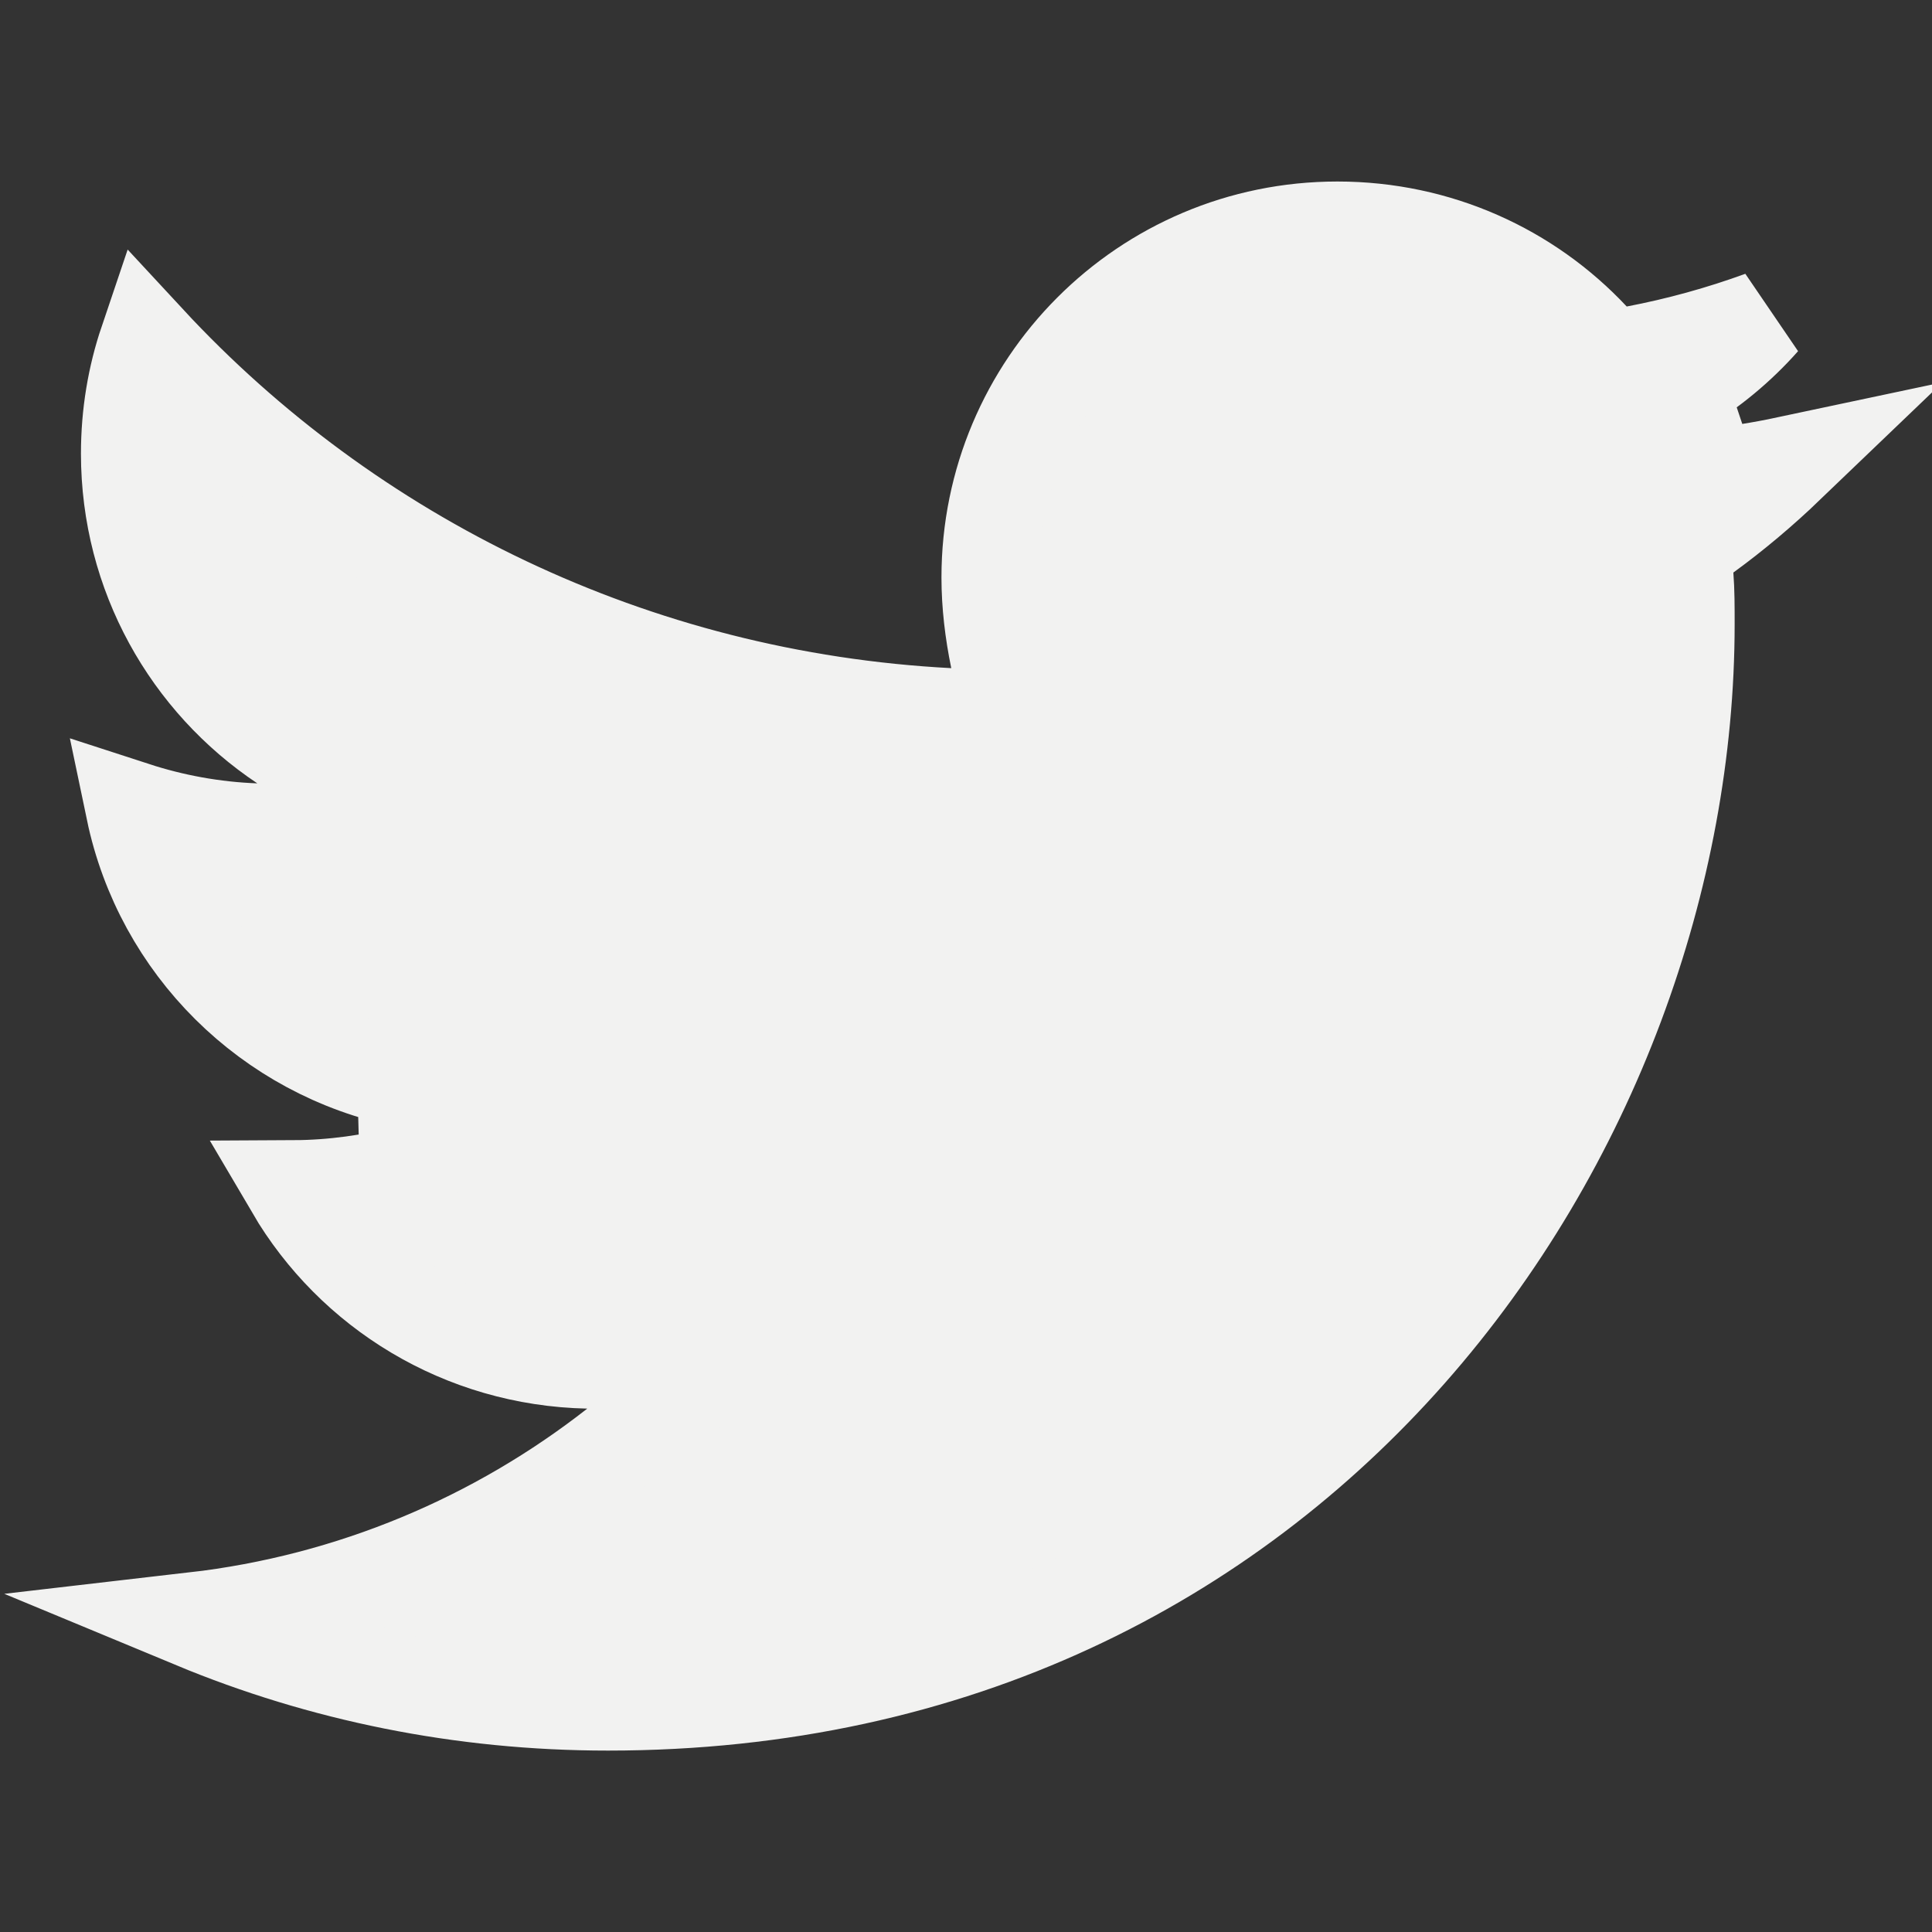 <svg width="20" height="20" viewBox="0 0 20 20" fill="none" xmlns="http://www.w3.org/2000/svg">
<rect x="0" y="0" width="20" height="20" fill="#333333" stroke="none"/>
<g id="twitter">
<path id="Vector" d="M17.649 5.523L17.426 5.687L17.445 5.963C17.457 6.12 17.457 6.28 17.457 6.46C17.457 11.664 13.499 17.622 6.294 17.622C4.774 17.622 3.329 17.322 2.012 16.775C3.647 16.586 5.147 15.947 6.387 14.976L7.489 14.112L6.089 14.082C4.785 14.055 3.656 13.347 3.043 12.303C3.448 12.301 3.85 12.244 4.224 12.147L4.198 11.173C2.789 10.887 1.682 9.789 1.389 8.385C1.786 8.514 2.209 8.593 2.646 8.609L4.416 8.676L2.942 7.694C1.972 7.047 1.338 5.944 1.338 4.696C1.338 4.288 1.404 3.901 1.526 3.54C3.615 5.795 6.556 7.246 9.822 7.416L10.469 7.45L10.337 6.815C10.28 6.539 10.246 6.256 10.246 5.978C10.246 3.994 11.851 2.379 13.845 2.379C14.883 2.379 15.818 2.813 16.475 3.515L16.663 3.716L16.934 3.664C17.38 3.579 17.817 3.458 18.239 3.304C17.994 3.581 17.705 3.821 17.383 4.013L17.693 4.939C17.964 4.91 18.233 4.867 18.497 4.811C18.23 5.067 17.947 5.306 17.649 5.523Z" fill="#F2F2F1" stroke="#F2F2F1"/>
</g>
</svg>
